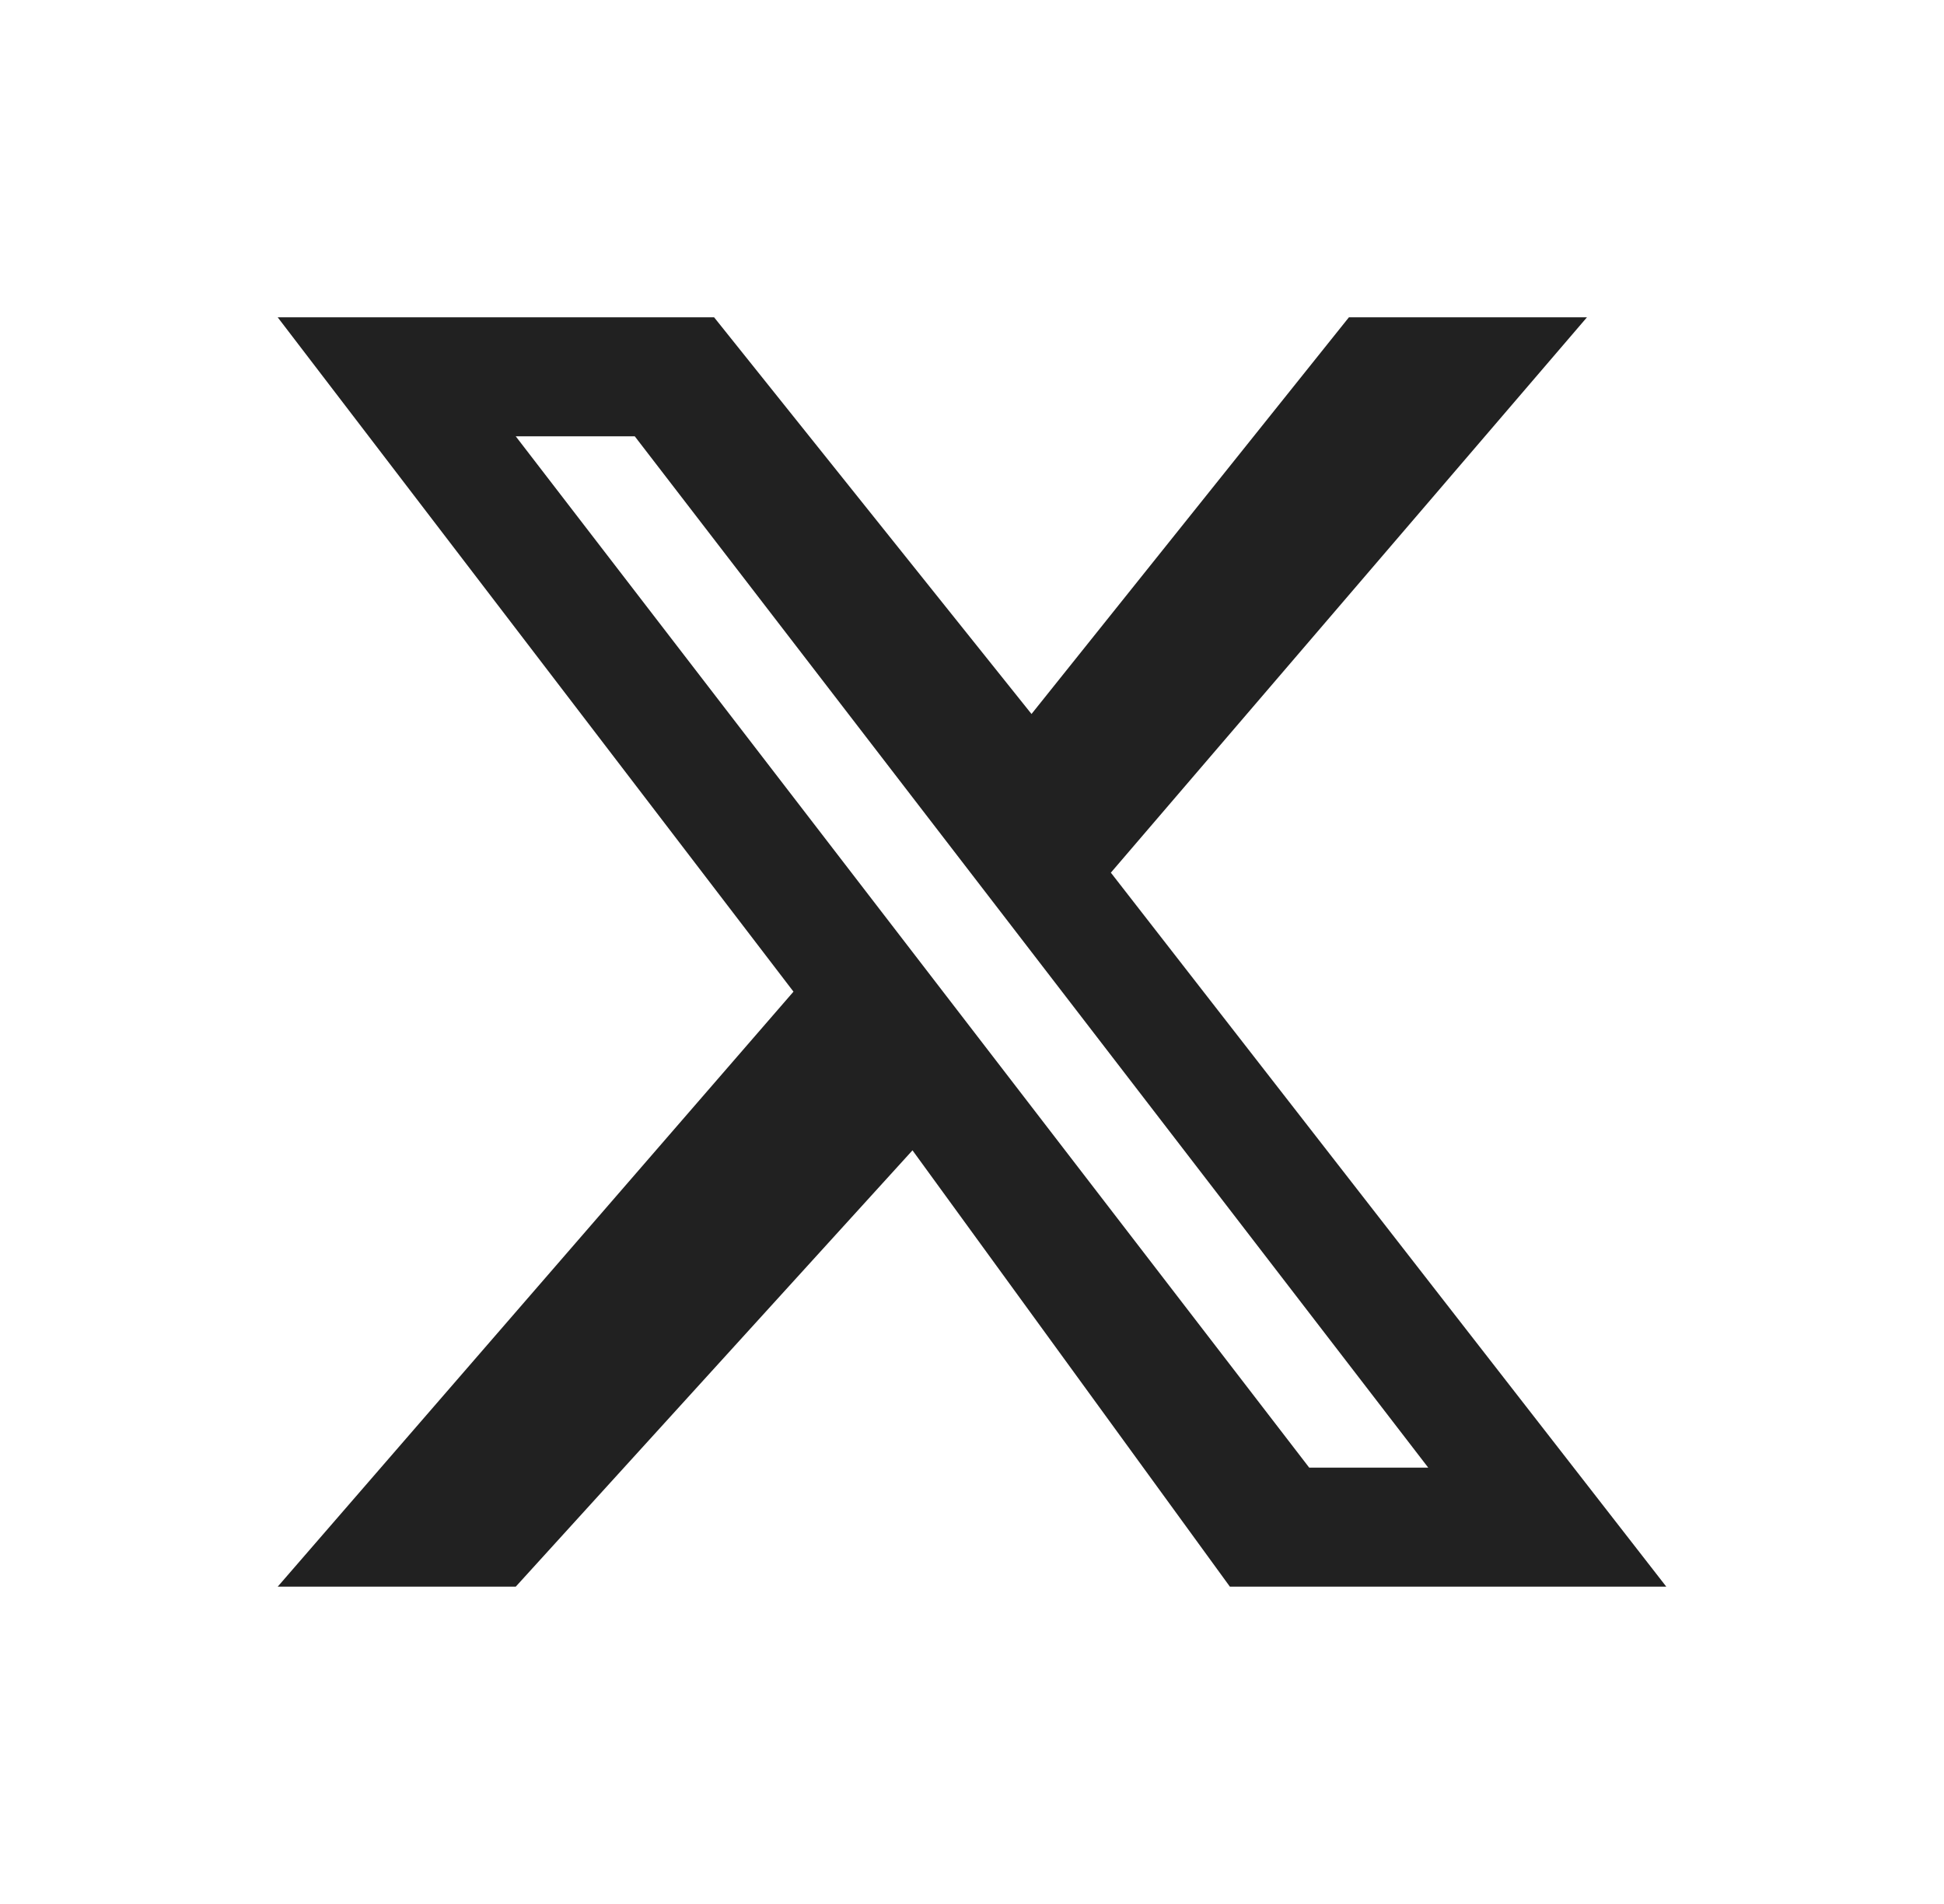 <svg width="49" height="48" xmlns="http://www.w3.org/2000/svg" fill="none" viewBox="0 0 49 48">
	<path fill="#212121"
		  d="M42 40 28 22 40 8h-6l-8 10-8-10H7l13 17L7 40h6l10-11 8 11h11ZM16 11l20 26h-3L13 11h3Z"/>
</svg>
